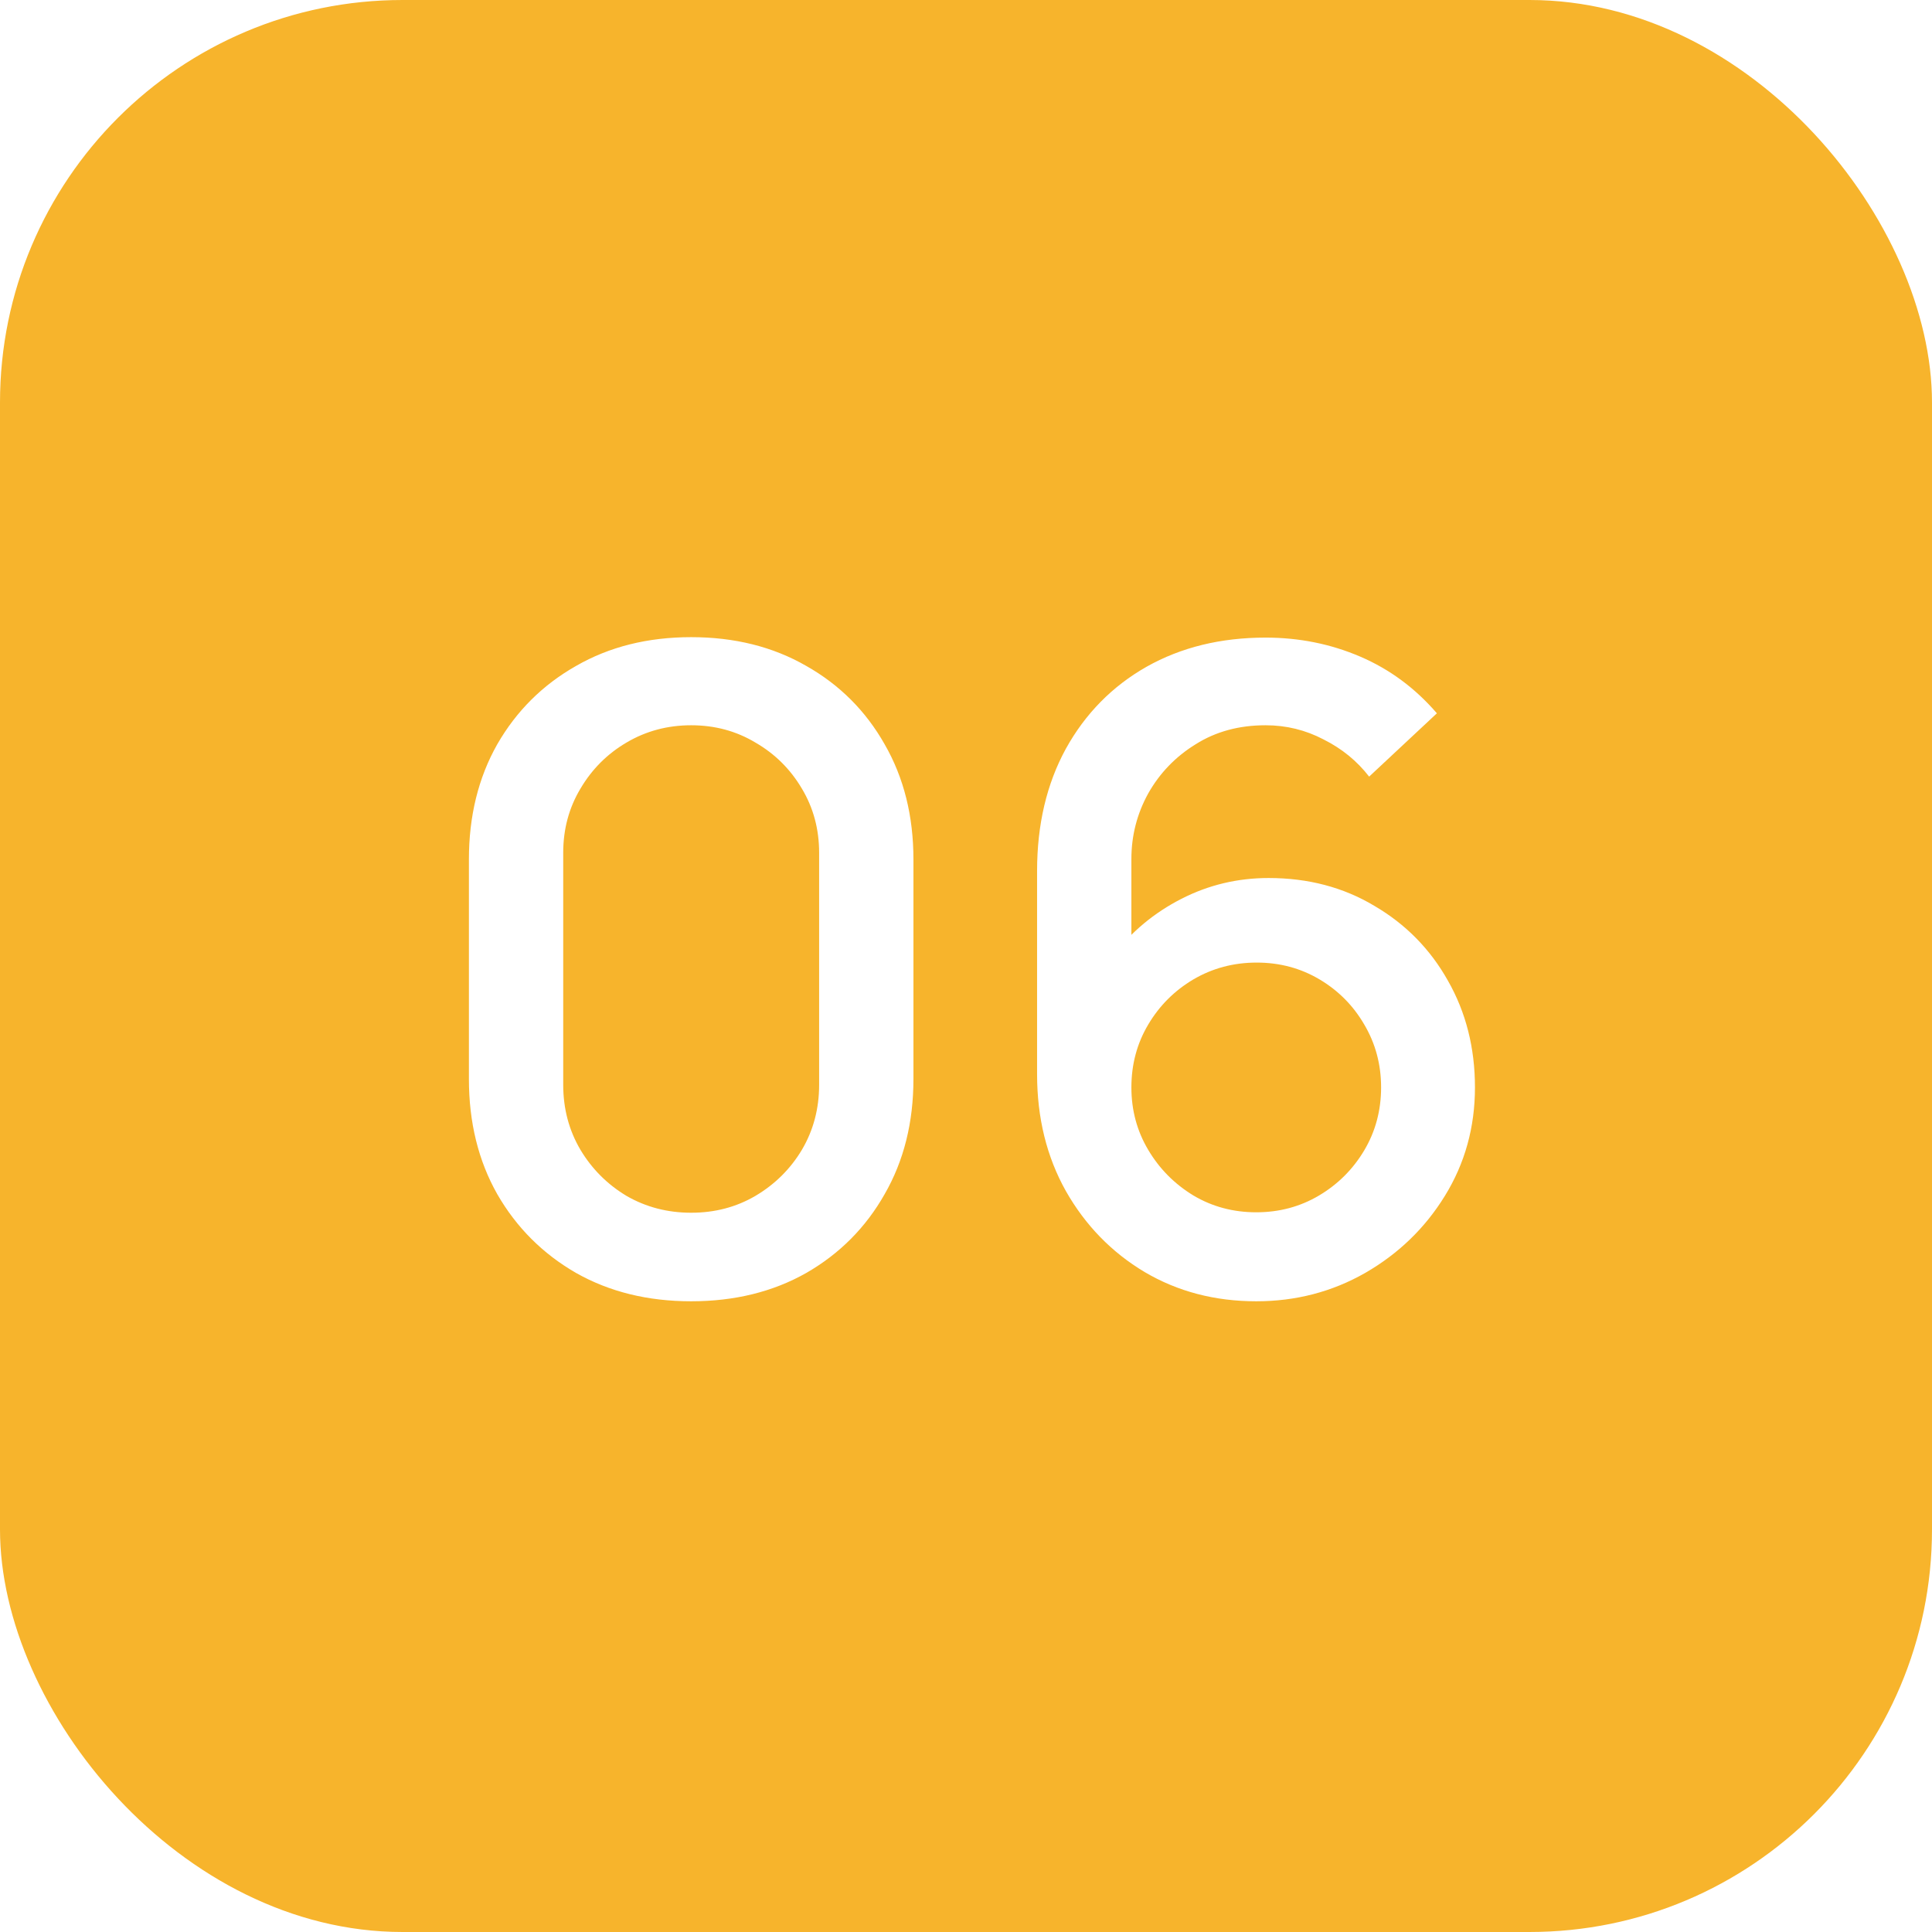 <?xml version="1.0" encoding="UTF-8"?> <svg xmlns="http://www.w3.org/2000/svg" width="48" height="48" viewBox="0 0 48 48" fill="none"><g filter="url(#filter0_i_209_1557)"><rect width="48" height="48" rx="10" fill="#F7B42C"></rect><path d="M17.172 32.33C16.094 32.33 15.141 32.095 14.312 31.626C13.484 31.149 12.831 30.497 12.354 29.668C11.885 28.839 11.65 27.886 11.65 26.808V21.352C11.65 20.274 11.885 19.321 12.354 18.492C12.831 17.663 13.484 17.014 14.312 16.545C15.141 16.068 16.094 15.83 17.172 15.83C18.25 15.83 19.204 16.068 20.032 16.545C20.861 17.014 21.51 17.663 21.979 18.492C22.456 19.321 22.694 20.274 22.694 21.352V26.808C22.694 27.886 22.456 28.839 21.979 29.668C21.51 30.497 20.861 31.149 20.032 31.626C19.204 32.095 18.25 32.33 17.172 32.33ZM17.172 30.13C17.759 30.13 18.291 29.991 18.767 29.712C19.251 29.426 19.636 29.045 19.922 28.568C20.208 28.084 20.351 27.545 20.351 26.951V21.187C20.351 20.6 20.208 20.069 19.922 19.592C19.636 19.108 19.251 18.727 18.767 18.448C18.291 18.162 17.759 18.019 17.172 18.019C16.586 18.019 16.05 18.162 15.566 18.448C15.09 18.727 14.708 19.108 14.422 19.592C14.136 20.069 13.993 20.6 13.993 21.187V26.951C13.993 27.545 14.136 28.084 14.422 28.568C14.708 29.045 15.09 29.426 15.566 29.712C16.05 29.991 16.586 30.13 17.172 30.13ZM31.211 32.33C30.184 32.33 29.26 32.088 28.439 31.604C27.617 31.113 26.965 30.442 26.481 29.591C26.004 28.74 25.766 27.772 25.766 26.687V21.638C25.766 20.487 26.004 19.475 26.481 18.602C26.965 17.729 27.632 17.051 28.483 16.567C29.341 16.083 30.327 15.841 31.442 15.841C32.278 15.841 33.062 15.999 33.796 16.314C34.529 16.629 35.163 17.099 35.699 17.722L34.016 19.295C33.715 18.906 33.337 18.598 32.883 18.371C32.435 18.136 31.955 18.019 31.442 18.019C30.782 18.019 30.202 18.177 29.704 18.492C29.205 18.8 28.813 19.207 28.527 19.713C28.248 20.219 28.109 20.762 28.109 21.341V24.245L27.658 23.739C28.112 23.145 28.677 22.676 29.352 22.331C30.026 21.986 30.749 21.814 31.519 21.814C32.501 21.814 33.378 22.045 34.148 22.507C34.925 22.962 35.534 23.581 35.974 24.366C36.421 25.151 36.645 26.034 36.645 27.017C36.645 28.007 36.395 28.905 35.897 29.712C35.405 30.511 34.745 31.149 33.917 31.626C33.095 32.095 32.193 32.33 31.211 32.33ZM31.211 30.119C31.783 30.119 32.303 29.98 32.773 29.701C33.242 29.422 33.616 29.048 33.895 28.579C34.173 28.11 34.313 27.589 34.313 27.017C34.313 26.445 34.173 25.924 33.895 25.455C33.623 24.986 33.253 24.612 32.784 24.333C32.314 24.054 31.794 23.915 31.222 23.915C30.65 23.915 30.125 24.054 29.649 24.333C29.179 24.612 28.805 24.986 28.527 25.455C28.248 25.924 28.109 26.445 28.109 27.017C28.109 27.582 28.248 28.099 28.527 28.568C28.805 29.037 29.179 29.415 29.649 29.701C30.118 29.98 30.639 30.119 31.211 30.119Z" fill="white"></path></g><defs><filter id="filter0_i_209_1557" x="0" y="0" width="48" height="48" filterUnits="userSpaceOnUse" color-interpolation-filters="sRGB"><feFlood flood-opacity="0" result="BackgroundImageFix"></feFlood><feBlend mode="normal" in="SourceGraphic" in2="BackgroundImageFix" result="shape"></feBlend><feColorMatrix in="SourceAlpha" type="matrix" values="0 0 0 0 0 0 0 0 0 0 0 0 0 0 0 0 0 0 127 0" result="hardAlpha"></feColorMatrix><feOffset></feOffset><feGaussianBlur stdDeviation="6"></feGaussianBlur><feComposite in2="hardAlpha" operator="arithmetic" k2="-1" k3="1"></feComposite><feColorMatrix type="matrix" values="0 0 0 0 1 0 0 0 0 1 0 0 0 0 1 0 0 0 0.4 0"></feColorMatrix><feBlend mode="normal" in2="shape" result="effect1_innerShadow_209_1557"></feBlend></filter></defs></svg> 